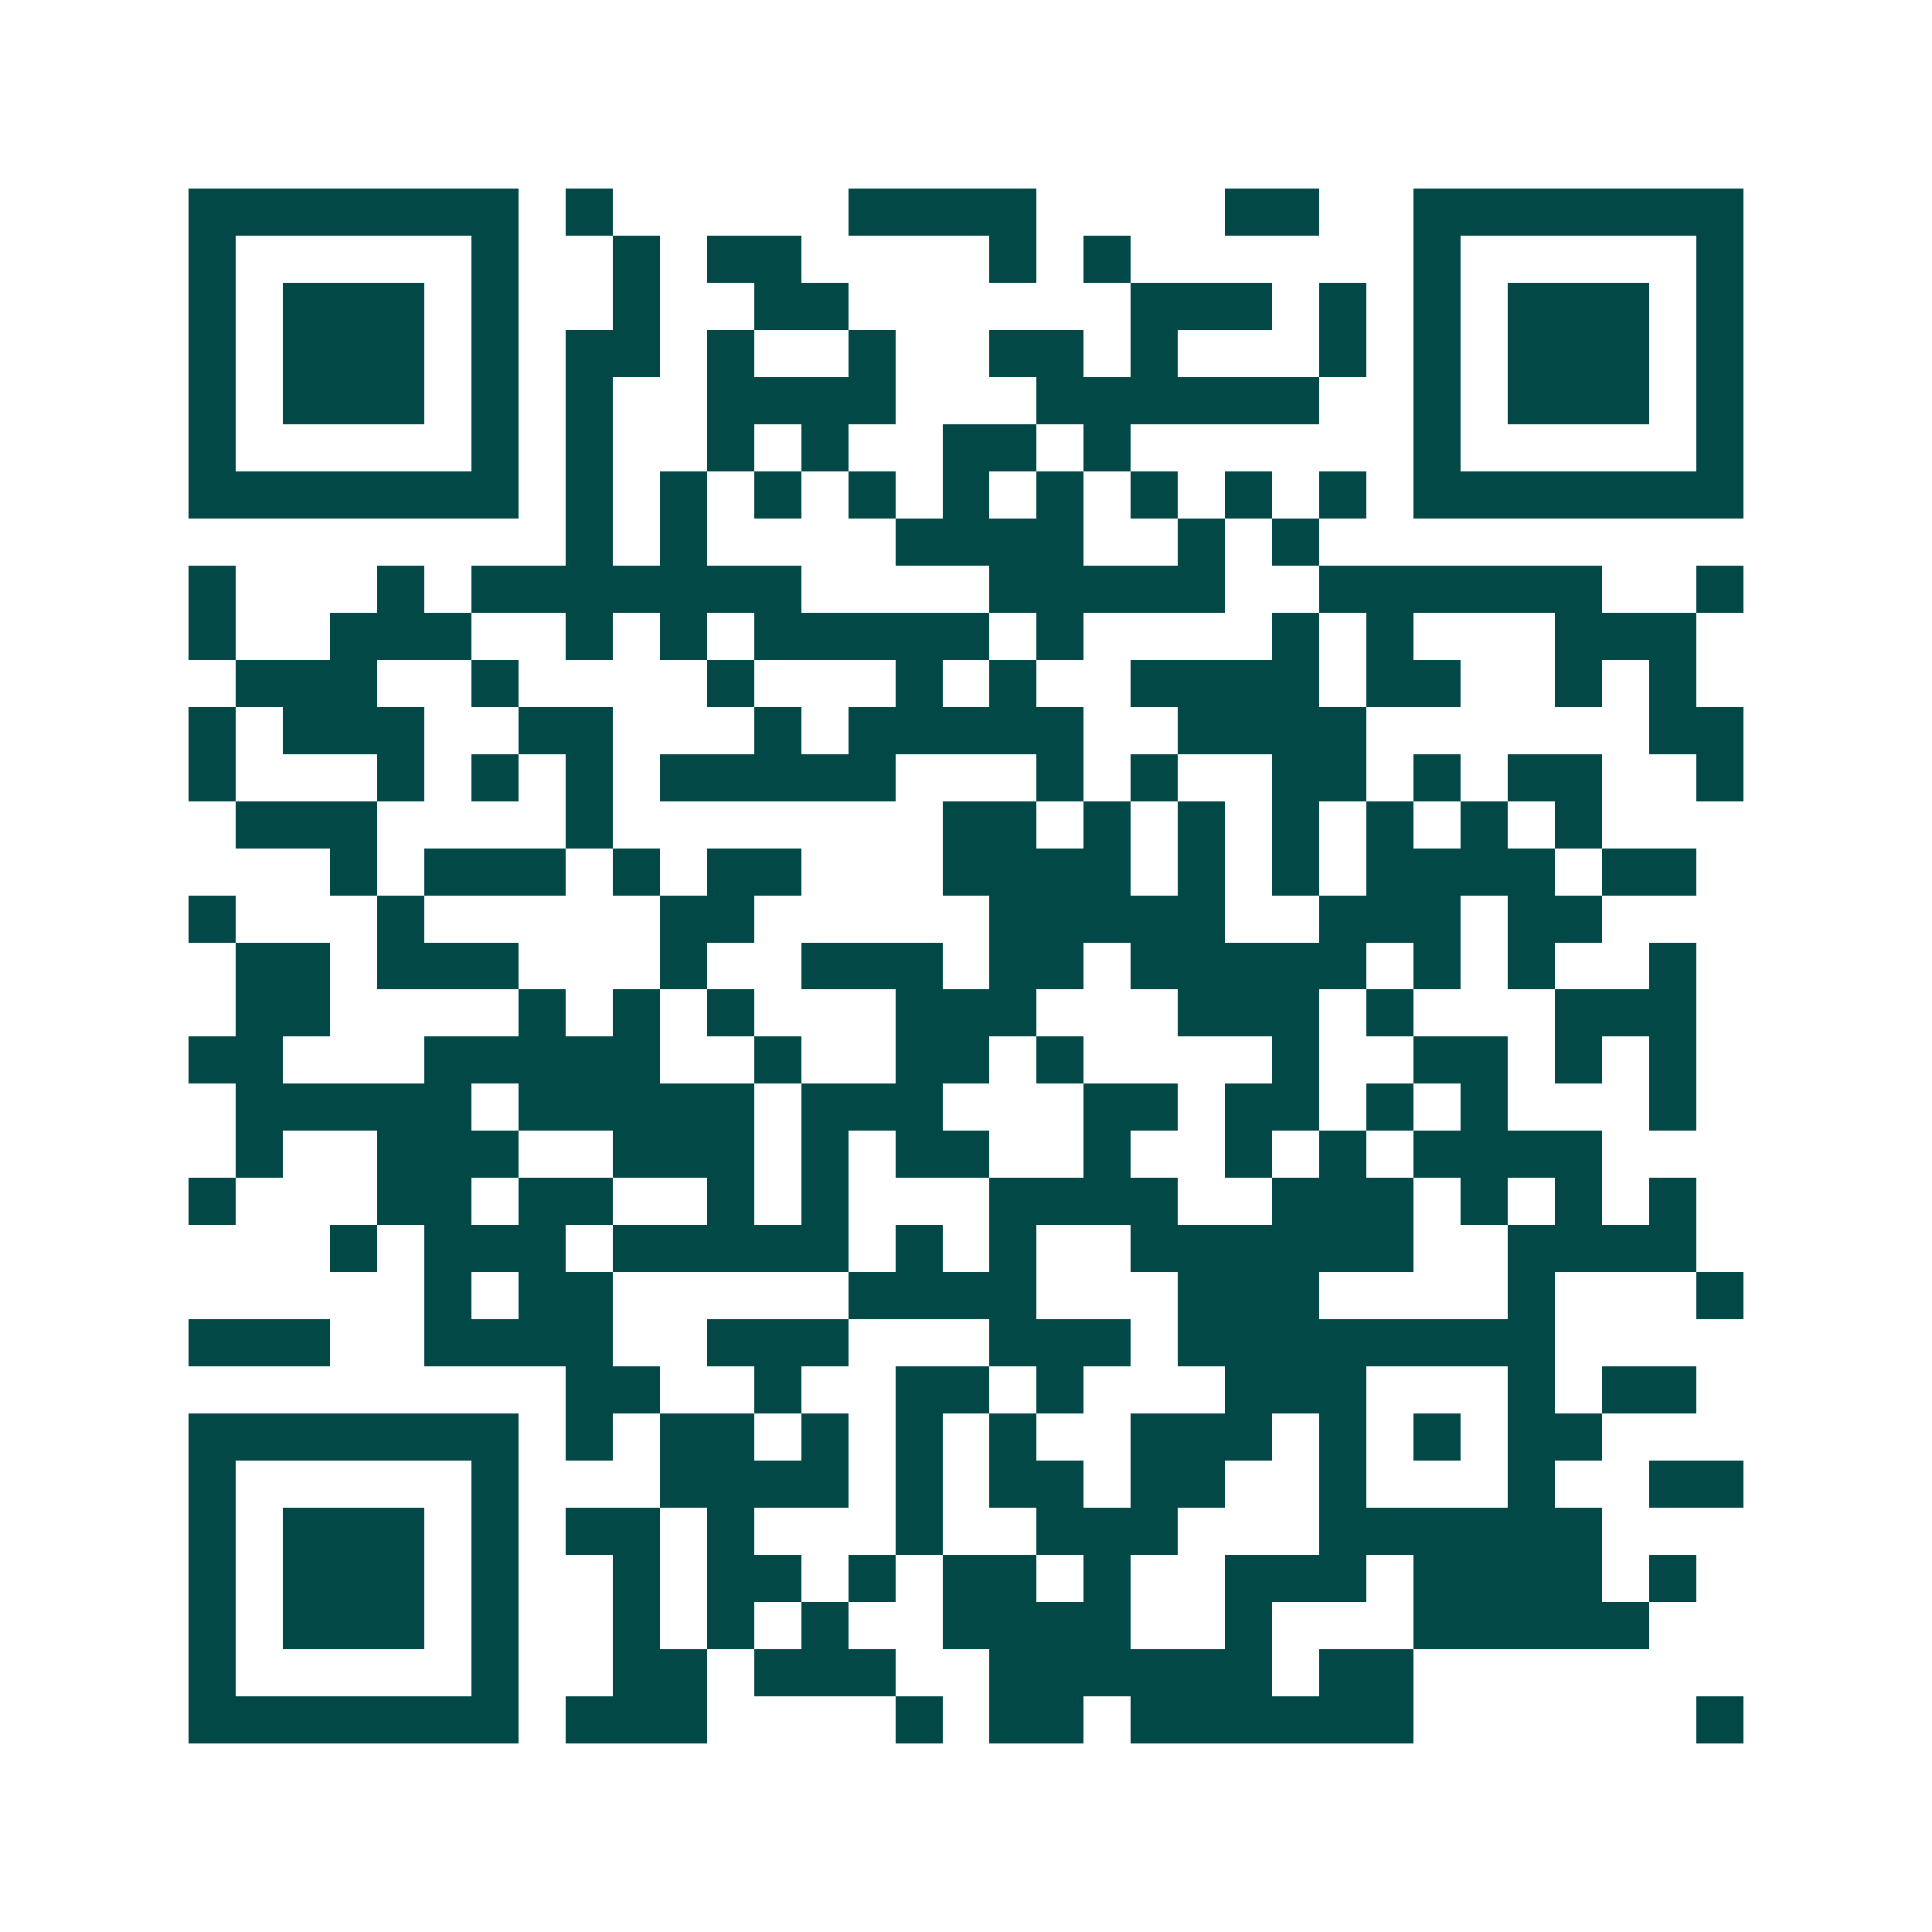 <svg xmlns="http://www.w3.org/2000/svg" width="200" height="200" viewBox="0 0 41 41" shape-rendering="crispEdges"><path fill="#ffffff" d="M0 0h41v41H0z"/><path stroke="#014847" d="M4 4.5h7m1 0h1m5 0h4m4 0h2m2 0h7M4 5.5h1m5 0h1m2 0h1m1 0h2m4 0h1m1 0h1m6 0h1m5 0h1M4 6.5h1m1 0h3m1 0h1m2 0h1m2 0h2m6 0h3m1 0h1m1 0h1m1 0h3m1 0h1M4 7.5h1m1 0h3m1 0h1m1 0h2m1 0h1m2 0h1m2 0h2m1 0h1m3 0h1m1 0h1m1 0h3m1 0h1M4 8.5h1m1 0h3m1 0h1m1 0h1m2 0h4m3 0h6m2 0h1m1 0h3m1 0h1M4 9.5h1m5 0h1m1 0h1m2 0h1m1 0h1m2 0h2m1 0h1m6 0h1m5 0h1M4 10.5h7m1 0h1m1 0h1m1 0h1m1 0h1m1 0h1m1 0h1m1 0h1m1 0h1m1 0h1m1 0h7M12 11.5h1m1 0h1m4 0h4m2 0h1m1 0h1M4 12.5h1m3 0h1m1 0h7m4 0h5m2 0h6m2 0h1M4 13.5h1m2 0h3m2 0h1m1 0h1m1 0h5m1 0h1m4 0h1m1 0h1m3 0h3M5 14.5h3m2 0h1m4 0h1m3 0h1m1 0h1m2 0h4m1 0h2m2 0h1m1 0h1M4 15.5h1m1 0h3m2 0h2m3 0h1m1 0h5m2 0h4m6 0h2M4 16.5h1m3 0h1m1 0h1m1 0h1m1 0h5m3 0h1m1 0h1m2 0h2m1 0h1m1 0h2m2 0h1M5 17.5h3m4 0h1m7 0h2m1 0h1m1 0h1m1 0h1m1 0h1m1 0h1m1 0h1M7 18.5h1m1 0h3m1 0h1m1 0h2m3 0h4m1 0h1m1 0h1m1 0h4m1 0h2M4 19.5h1m3 0h1m5 0h2m5 0h5m2 0h3m1 0h2M5 20.5h2m1 0h3m3 0h1m2 0h3m1 0h2m1 0h5m1 0h1m1 0h1m2 0h1M5 21.5h2m4 0h1m1 0h1m1 0h1m3 0h3m3 0h3m1 0h1m3 0h3M4 22.5h2m3 0h5m2 0h1m2 0h2m1 0h1m4 0h1m2 0h2m1 0h1m1 0h1M5 23.5h5m1 0h5m1 0h3m3 0h2m1 0h2m1 0h1m1 0h1m3 0h1M5 24.5h1m2 0h3m2 0h3m1 0h1m1 0h2m2 0h1m2 0h1m1 0h1m1 0h4M4 25.5h1m3 0h2m1 0h2m2 0h1m1 0h1m3 0h4m2 0h3m1 0h1m1 0h1m1 0h1M7 26.5h1m1 0h3m1 0h5m1 0h1m1 0h1m2 0h6m2 0h4M9 27.5h1m1 0h2m5 0h4m3 0h3m4 0h1m3 0h1M4 28.5h3m2 0h4m2 0h3m3 0h3m1 0h8M12 29.5h2m2 0h1m2 0h2m1 0h1m3 0h3m3 0h1m1 0h2M4 30.5h7m1 0h1m1 0h2m1 0h1m1 0h1m1 0h1m2 0h3m1 0h1m1 0h1m1 0h2M4 31.5h1m5 0h1m3 0h4m1 0h1m1 0h2m1 0h2m2 0h1m3 0h1m2 0h2M4 32.5h1m1 0h3m1 0h1m1 0h2m1 0h1m3 0h1m2 0h3m3 0h6M4 33.5h1m1 0h3m1 0h1m2 0h1m1 0h2m1 0h1m1 0h2m1 0h1m2 0h3m1 0h4m1 0h1M4 34.5h1m1 0h3m1 0h1m2 0h1m1 0h1m1 0h1m2 0h4m2 0h1m3 0h5M4 35.5h1m5 0h1m2 0h2m1 0h3m2 0h6m1 0h2M4 36.5h7m1 0h3m4 0h1m1 0h2m1 0h6m6 0h1"/></svg>
